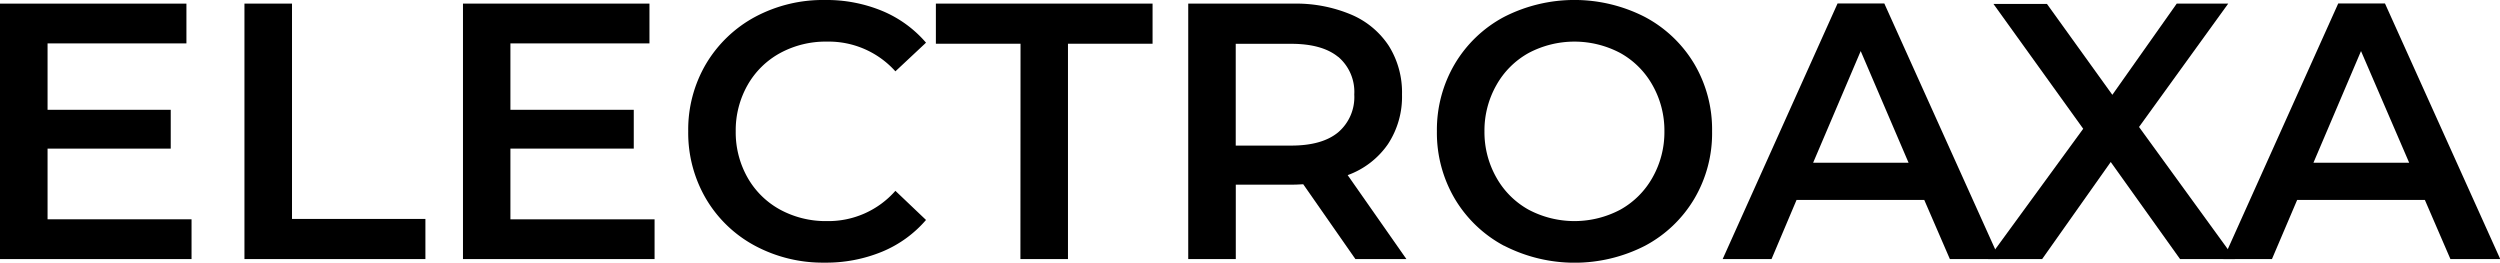 <svg xmlns="http://www.w3.org/2000/svg" viewBox="0 0 420.54 44.19"><title>ELECTROAXA </title><g id="Layer_2" data-name="Layer 2"><g id="Layer_1-2" data-name="Layer 1"><path d="M32.22,36.89v6.69H0V.61H31.36V7.3H8V18.47H28.72V25H8V36.89Z"></path><path d="M41.12.61h8V36.83H71.56v6.75H41.12Z"></path><path d="M110.11,36.89v6.69H77.88V.61h31.37V7.3H85.86V18.47h20.75V25H85.86V36.89Z"></path><path d="M127,41.34a21.11,21.11,0,0,1-8.23-7.89,21.92,21.92,0,0,1-3-11.36,21.76,21.76,0,0,1,3-11.35A21.39,21.39,0,0,1,127,2.85,24.21,24.21,0,0,1,138.77,0a24.5,24.5,0,0,1,9.64,1.84,19.69,19.69,0,0,1,7.36,5.34L150.62,12a15.06,15.06,0,0,0-11.48-5,16.07,16.07,0,0,0-7.92,1.93,14,14,0,0,0-5.46,5.37,15.41,15.41,0,0,0-2,7.79,15.42,15.42,0,0,0,2,7.8,14,14,0,0,0,5.46,5.37,16.07,16.07,0,0,0,7.92,1.93,15,15,0,0,0,11.48-5.09L155.77,37a19.64,19.64,0,0,1-7.39,5.34,24.72,24.72,0,0,1-9.67,1.84A24.18,24.18,0,0,1,127,41.34Z"></path><path d="M171.67,7.36H157.43V.61h36.45V7.36H179.65V43.58h-8Z"></path><path d="M228,43.58,219.23,31c-.37,0-.92.06-1.66.06h-9.69V43.58h-8V.61h17.67a23.89,23.89,0,0,1,9.73,1.84,14.16,14.16,0,0,1,6.35,5.28,14.73,14.73,0,0,1,2.21,8.17,14.5,14.5,0,0,1-2.36,8.34,14.05,14.05,0,0,1-6.78,5.22l9.88,14.12Zm-2.89-34q-2.7-2.21-7.91-2.21h-9.33V24.49h9.33q5.21,0,7.91-2.24a7.78,7.78,0,0,0,2.7-6.35A7.73,7.73,0,0,0,225.12,9.57Z"></path><path d="M253,41.34a21.27,21.27,0,0,1-8.29-7.92,21.82,21.82,0,0,1-3-11.33,21.81,21.81,0,0,1,3-11.32A21.2,21.2,0,0,1,253,2.85a26,26,0,0,1,23.69,0A21.24,21.24,0,0,1,285,10.74a21.67,21.67,0,0,1,3,11.35,21.65,21.65,0,0,1-3,11.36,21.17,21.17,0,0,1-8.28,7.89,26,26,0,0,1-23.69,0Zm19.58-6.08a14,14,0,0,0,5.4-5.4,15.47,15.47,0,0,0,2-7.77,15.46,15.46,0,0,0-2-7.76,14,14,0,0,0-5.4-5.4,16.47,16.47,0,0,0-15.47,0,14,14,0,0,0-5.4,5.4,15.46,15.46,0,0,0-2,7.76,15.47,15.47,0,0,0,2,7.77,14,14,0,0,0,5.4,5.4,16.47,16.47,0,0,0,15.47,0Z"></path><path d="M323.69,33.63H302.21L298,43.58h-8.22l19.33-43h7.86l19.39,43H328Zm-2.64-6.26L313,8.59l-8,18.78Z"></path><path d="M366.72,43.58,355.06,27.25,343.52,43.58h-9.09l16-21.92-15.1-21h9l11,15.29L366.16.61h8.66l-15,20.75,16.14,22.22Z"></path><path d="M407.9,33.63H386.42l-4.24,9.95H374l19.33-43h7.86l19.39,43H412.2Zm-2.64-6.26-8.1-18.78-8,18.78Z"></path></g></g></svg>